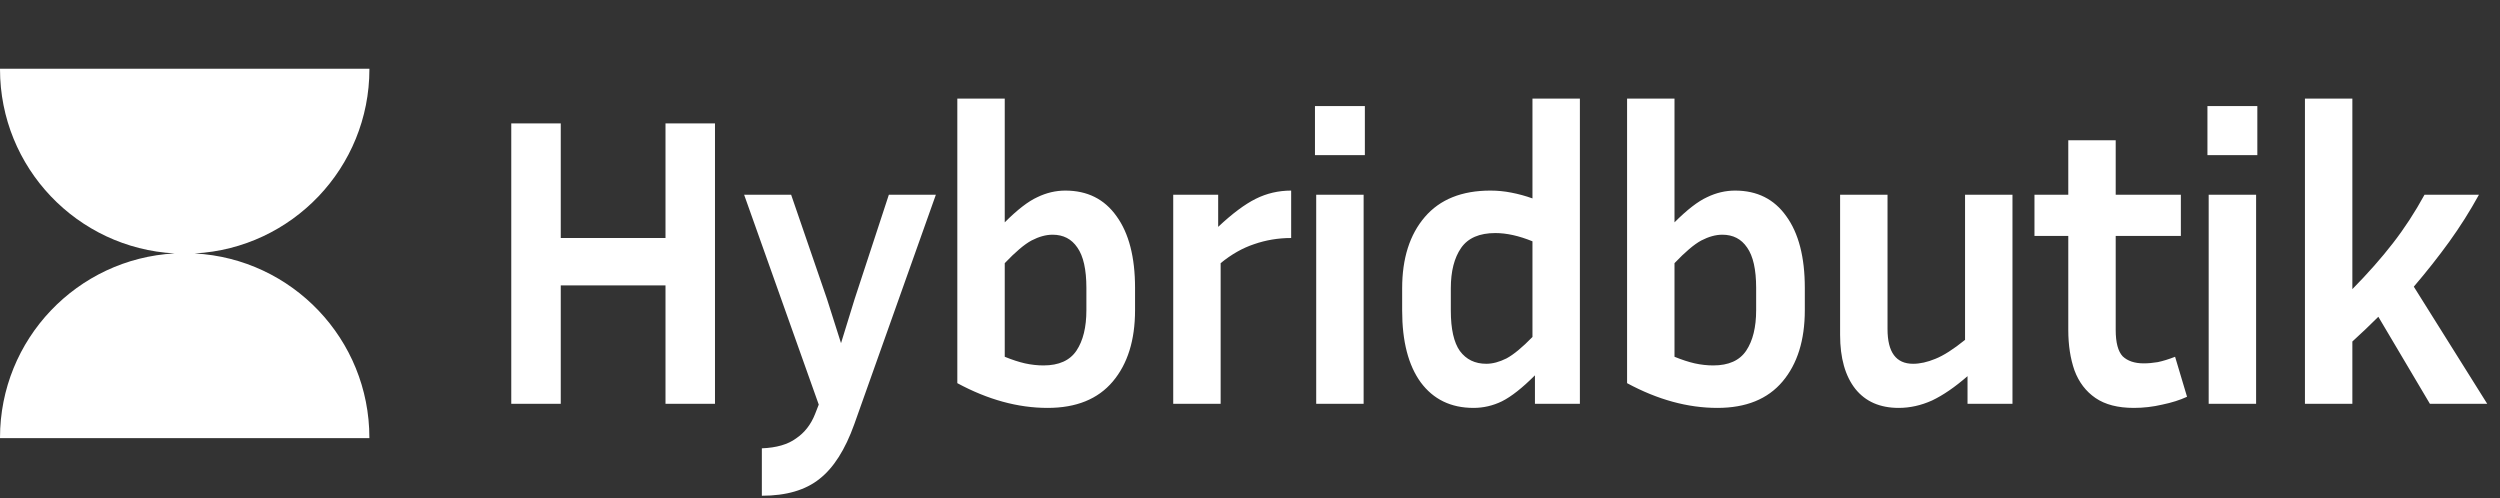 <svg width="291" height="58" viewBox="0 0 291 58" fill="none" xmlns="http://www.w3.org/2000/svg">
<rect x="0" y="0" width="291" height="58" fill="#333333" stroke="none"/>
<g clip-path="url(#clip0_35_41)">
<path d="M22.678 29.498C34.004 28.888 43 19.514 43 8.043C43 8.03 43 8.013 43 8H0C0 8 0 8.03 0 8.043C0 19.518 8.996 28.888 20.322 29.498C8.996 30.108 0 39.482 0 50.957C0 50.97 0 50.987 0 51H42.996C42.996 51 42.996 50.97 42.996 50.957C42.996 39.482 34 30.112 22.674 29.502L22.678 29.498Z" fill="white"/>
</g>
<path d="M77.464 47V33.224H65.272V47H59.512V14.36H65.272V27.704H77.464V14.36H83.224V47H77.464ZM99.431 49.4C98.375 52.344 97.031 54.456 95.399 55.736C93.767 57.048 91.527 57.704 88.679 57.704V52.184C90.375 52.12 91.703 51.736 92.663 51.032C93.655 50.36 94.391 49.416 94.871 48.2L95.303 47.096L86.615 22.664H92.087L96.263 34.808L97.895 39.944L99.479 34.808L103.463 22.664H108.935L99.431 49.4ZM132.12 36.104C132.12 39.592 131.256 42.36 129.528 44.408C127.8 46.456 125.272 47.48 121.944 47.48C118.488 47.48 114.984 46.52 111.432 44.6V11.48H116.952V25.88C118.424 24.408 119.688 23.432 120.744 22.952C121.8 22.44 122.888 22.184 124.008 22.184C126.568 22.184 128.552 23.176 129.96 25.16C131.4 27.144 132.12 29.928 132.12 33.512V36.104ZM122.52 27.32C121.752 27.32 120.936 27.544 120.072 27.992C119.24 28.44 118.2 29.32 116.952 30.632V41.528C117.816 41.88 118.6 42.136 119.304 42.296C120.04 42.456 120.76 42.536 121.464 42.536C123.256 42.536 124.536 41.96 125.304 40.808C126.072 39.656 126.456 38.088 126.456 36.104V33.512C126.456 31.368 126.104 29.8 125.4 28.808C124.728 27.816 123.768 27.32 122.52 27.32ZM150.291 27.704C148.787 27.704 147.347 27.944 145.971 28.424C144.627 28.872 143.331 29.608 142.083 30.632V47H136.563V22.664H141.795V26.408C143.427 24.872 144.883 23.784 146.163 23.144C147.443 22.504 148.819 22.184 150.291 22.184V27.704ZM158.87 18.056H153.062V12.344H158.87V18.056ZM158.726 47H153.206V22.664H158.726V47ZM178.667 47V43.688C177.195 45.16 175.915 46.168 174.827 46.712C173.771 47.224 172.667 47.48 171.515 47.48C168.891 47.48 166.843 46.488 165.371 44.504C163.931 42.52 163.211 39.736 163.211 36.152V33.56C163.211 30.072 164.091 27.304 165.851 25.256C167.611 23.208 170.155 22.184 173.483 22.184C174.315 22.184 175.131 22.264 175.931 22.424C176.763 22.584 177.579 22.808 178.379 23.096V11.48H183.899V47H178.667ZM168.875 36.152C168.875 38.296 169.227 39.864 169.931 40.856C170.667 41.848 171.691 42.344 173.003 42.344C173.739 42.344 174.523 42.136 175.355 41.72C176.187 41.272 177.195 40.44 178.379 39.224V28.088C176.811 27.448 175.371 27.128 174.059 27.128C172.203 27.128 170.875 27.704 170.075 28.856C169.275 30.008 168.875 31.576 168.875 33.56V36.152ZM210.08 36.104C210.08 39.592 209.216 42.36 207.488 44.408C205.76 46.456 203.232 47.48 199.904 47.48C196.448 47.48 192.944 46.52 189.392 44.6V11.48H194.912V25.88C196.384 24.408 197.648 23.432 198.704 22.952C199.76 22.44 200.848 22.184 201.968 22.184C204.528 22.184 206.512 23.176 207.92 25.16C209.36 27.144 210.08 29.928 210.08 33.512V36.104ZM200.48 27.32C199.712 27.32 198.896 27.544 198.032 27.992C197.2 28.44 196.16 29.32 194.912 30.632V41.528C195.776 41.88 196.56 42.136 197.264 42.296C198 42.456 198.72 42.536 199.424 42.536C201.216 42.536 202.496 41.96 203.264 40.808C204.032 39.656 204.416 38.088 204.416 36.104V33.512C204.416 31.368 204.064 29.8 203.36 28.808C202.688 27.816 201.728 27.32 200.48 27.32ZM229.02 47V43.784C227.548 45.064 226.172 46.008 224.892 46.616C223.612 47.192 222.316 47.48 221.004 47.48C218.828 47.48 217.148 46.744 215.964 45.272C214.78 43.768 214.188 41.672 214.188 38.984V22.664H219.708V38.312C219.708 41 220.7 42.344 222.684 42.344C223.484 42.344 224.348 42.152 225.276 41.768C226.236 41.384 227.388 40.648 228.732 39.56V22.664H234.252V47H229.02ZM254.572 46.184C253.74 46.568 252.78 46.872 251.692 47.096C250.604 47.352 249.5 47.48 248.38 47.48C246.524 47.48 245.036 47.096 243.916 46.328C242.796 45.56 241.98 44.488 241.468 43.112C240.988 41.736 240.748 40.168 240.748 38.408V27.464H236.812V22.664H240.748V16.328H246.268V22.664H253.852V27.464H246.268V38.408C246.268 39.88 246.54 40.904 247.084 41.48C247.66 42.024 248.476 42.296 249.532 42.296C250.044 42.296 250.588 42.248 251.164 42.152C251.772 42.024 252.444 41.816 253.18 41.528L254.572 46.184ZM262.754 18.056H256.946V12.344H262.754V18.056ZM262.61 47H257.09V22.664H262.61V47ZM282.839 47L276.839 36.872C275.879 37.832 274.871 38.792 273.815 39.752V47H268.295V11.48H273.815V33.656C275.639 31.8 277.207 30.024 278.519 28.328C279.863 26.6 281.095 24.712 282.215 22.664H288.551C287.495 24.584 286.343 26.408 285.095 28.136C283.847 29.864 282.471 31.608 280.967 33.368L289.511 47H282.839Z" fill="white"/>
<defs>
<clipPath id="clip0_35_41">
<rect width="43" height="43" fill="white" transform="translate(0 8)"/>
</clipPath>
</defs>
</svg>
